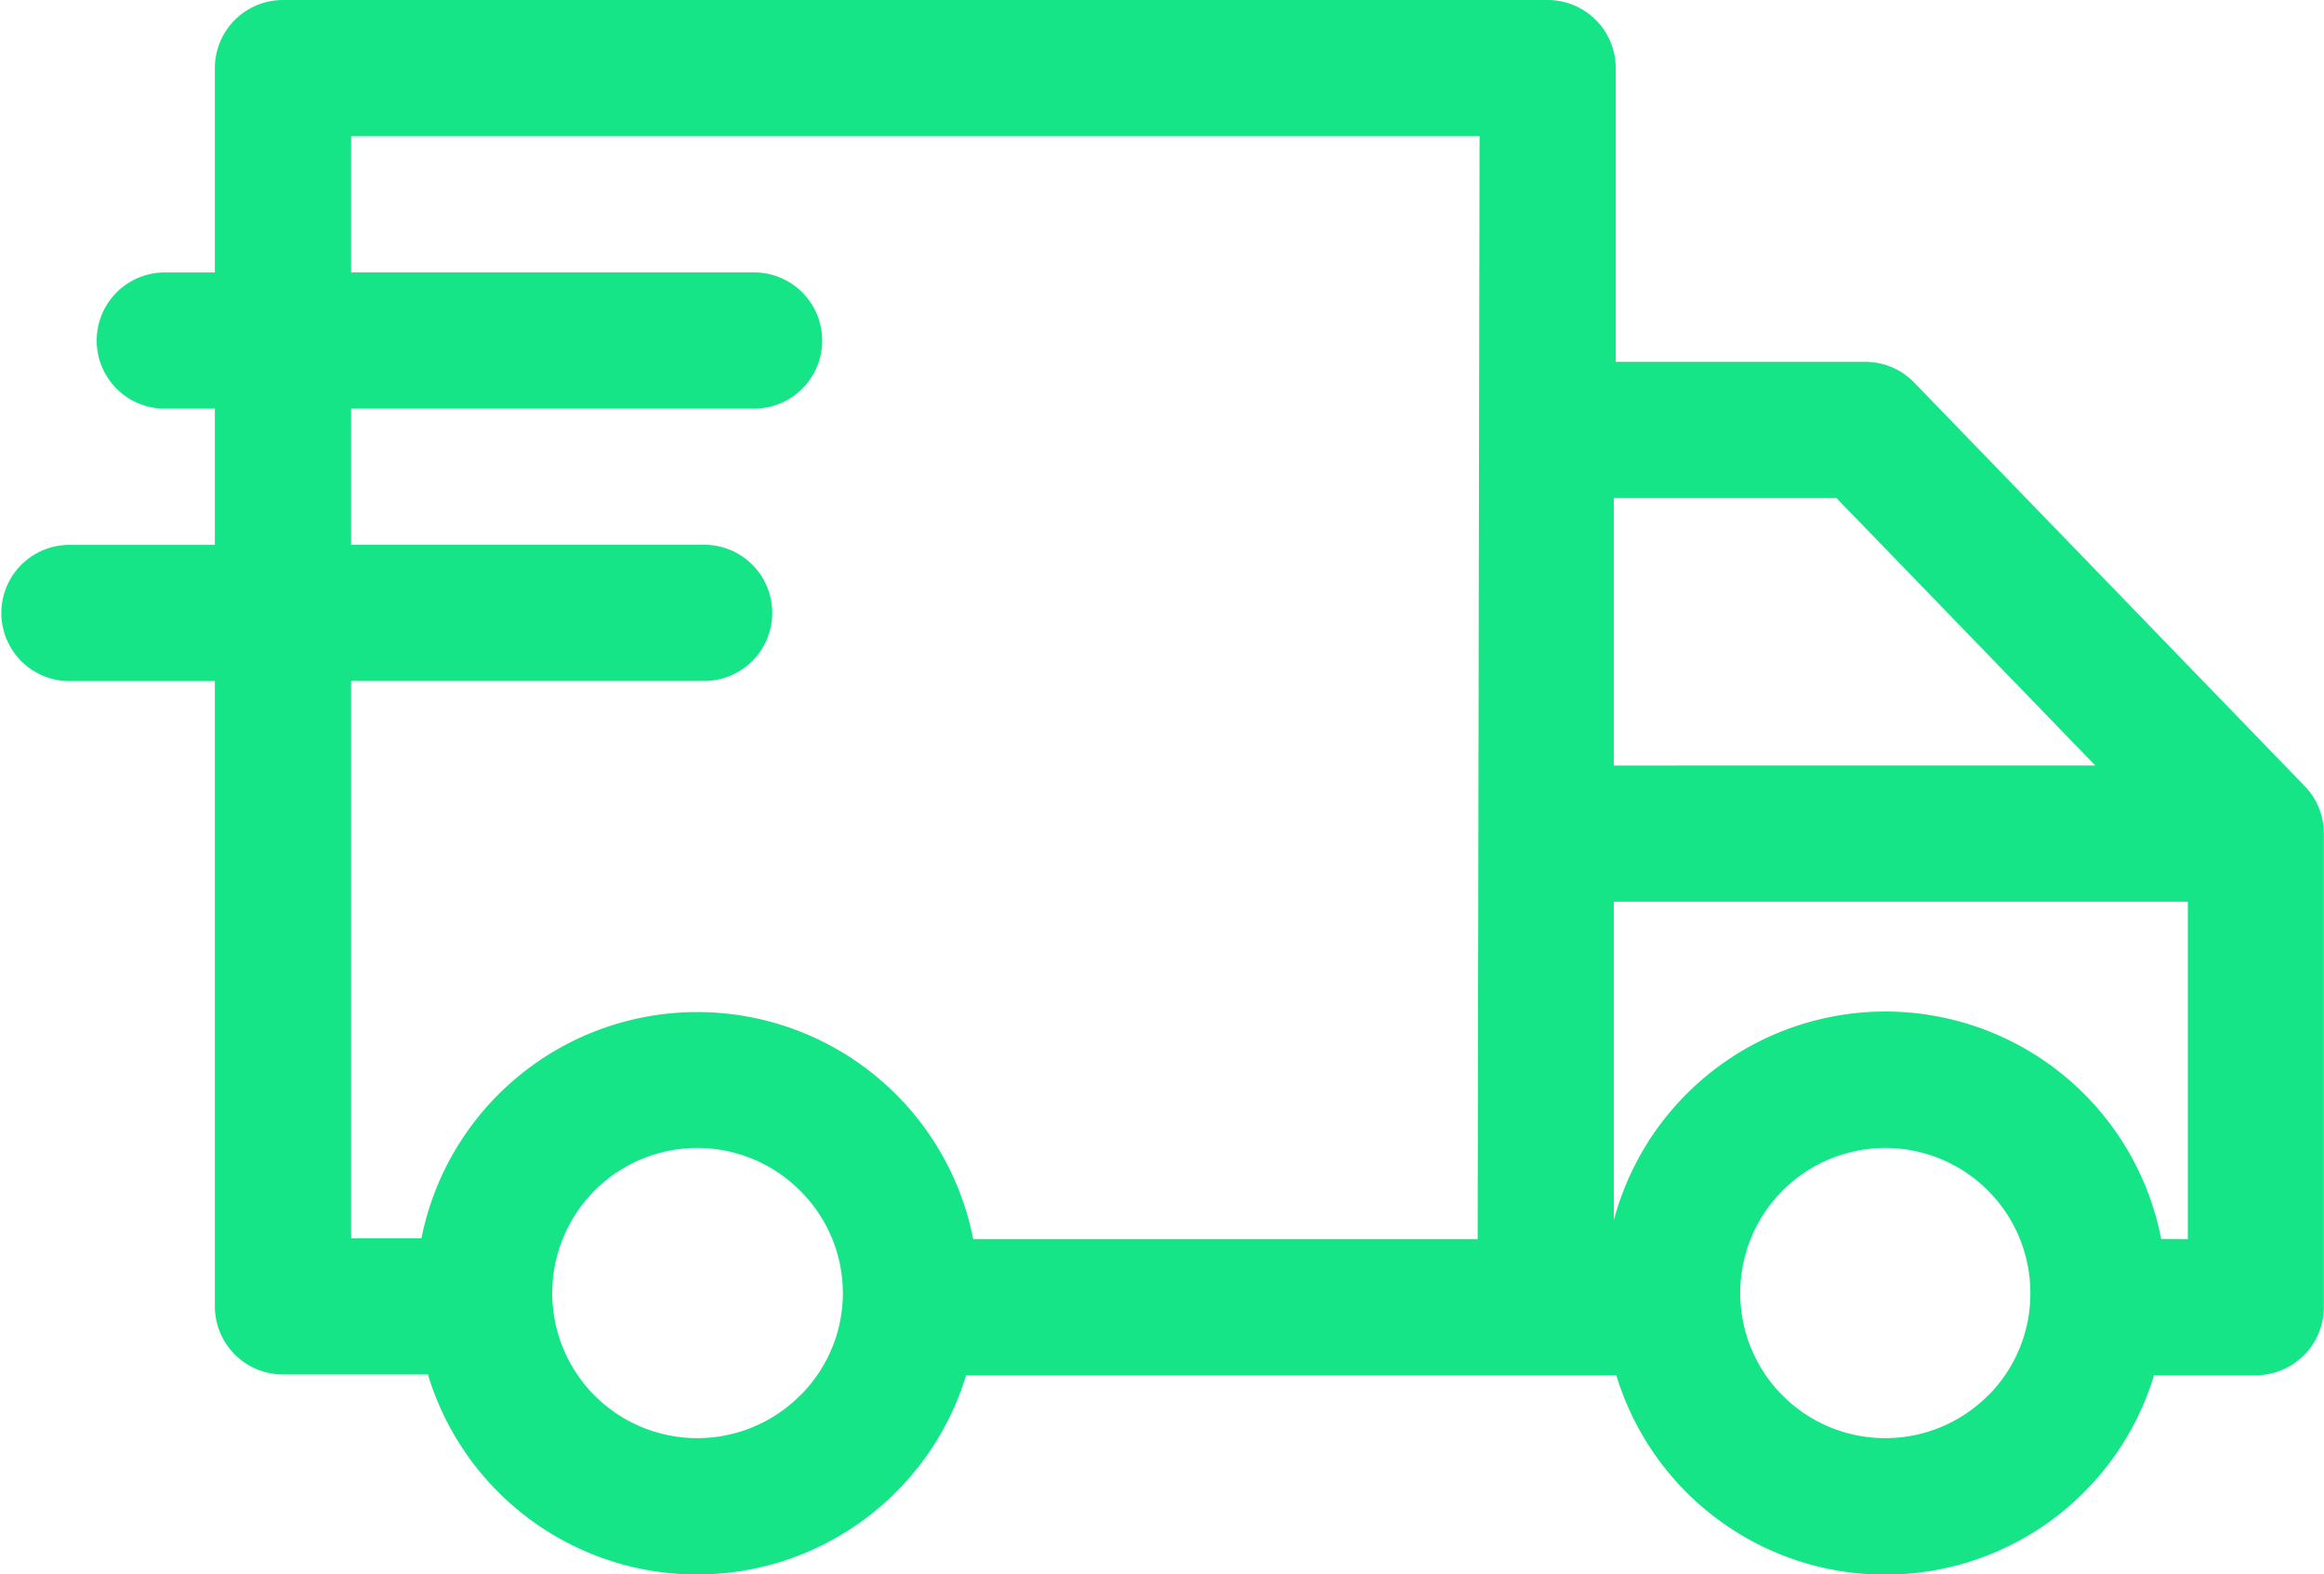 <svg xmlns="http://www.w3.org/2000/svg" width="84.361" height="57.146" viewBox="0 0 84.361 57.146">
  <path id="icone_frete" d="M83.665,111.122,69.487,96.472a2.471,2.471,0,0,0-1.776-.753h-9.06V85.057a2.472,2.472,0,0,0-2.472-2.472H10.275A2.472,2.472,0,0,0,7.8,85.057v7.417H5.932a2.472,2.472,0,0,0,0,4.943H7.8v4.945H2.471a2.472,2.472,0,0,0,0,4.943H7.8V130a2.472,2.472,0,0,0,2.472,2.472h5.261a10.208,10.208,0,0,0,19.538.027h23.6a10.2,10.2,0,0,0,19.522,0h3.691a2.472,2.472,0,0,0,2.472-2.472V112.84A2.471,2.471,0,0,0,83.665,111.122Zm-7.607-.753H58.582v-9.706h8.082ZM12.746,107.3H25.61a2.472,2.472,0,0,0,0-4.943H12.746V97.416H27.423a2.472,2.472,0,0,0,0-4.943H12.746V87.528H53.708l-.069,40.03H35.327a10.209,10.209,0,0,0-20.029-.027H12.746Zm16.29,25.941a5.266,5.266,0,1,1,0-7.447A5.231,5.231,0,0,1,29.036,133.246Zm43.124,0a5.266,5.266,0,1,1,1.542-3.723A5.231,5.231,0,0,1,72.16,133.246Zm6.291-5.688a10.2,10.2,0,0,0-19.869-.679V115.312H79.418v12.246Z" transform="translate(0 -82.585)" fill="#15e586"/>
</svg>
